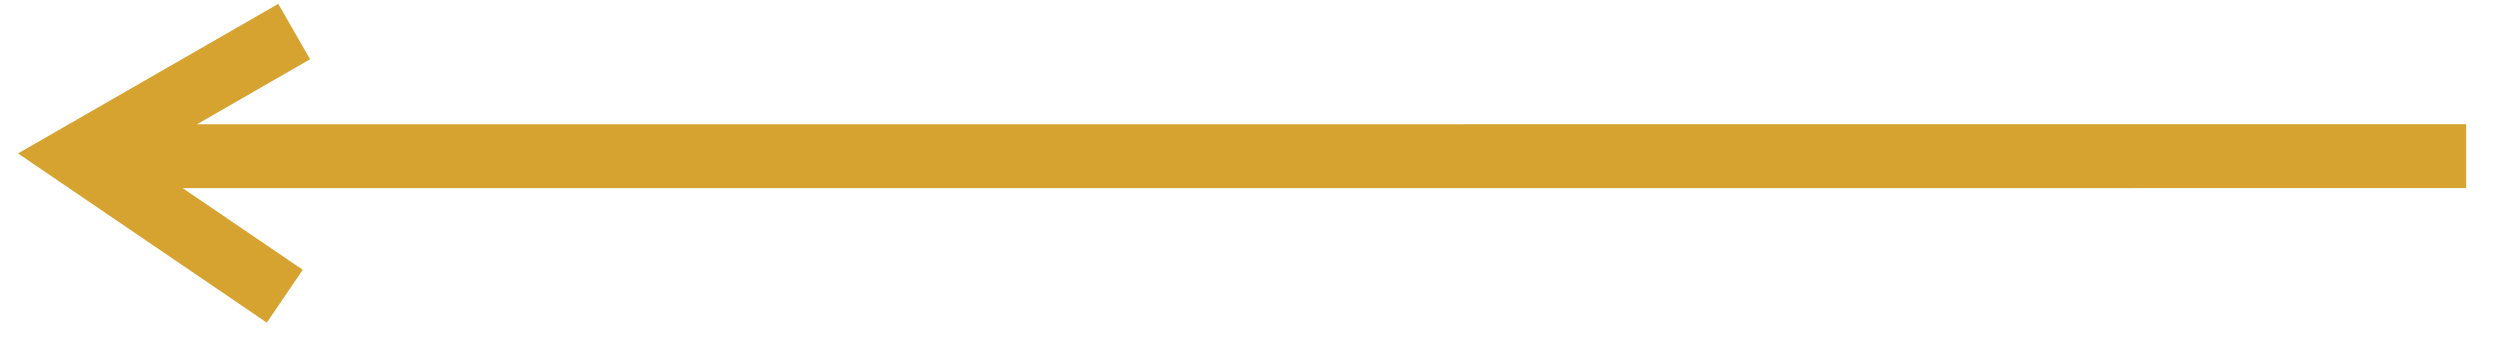 <svg width="59" height="8" viewBox="0 0 59 8" fill="none" xmlns="http://www.w3.org/2000/svg">
<path d="M7.145 6.367L4.311 4.44L58.201 4.439V2.931L4.649 2.933L7.318 1.399L6.567 0.091L0.425 3.621L6.297 7.614L7.145 6.367Z" fill="#D6A331"/>
</svg>
